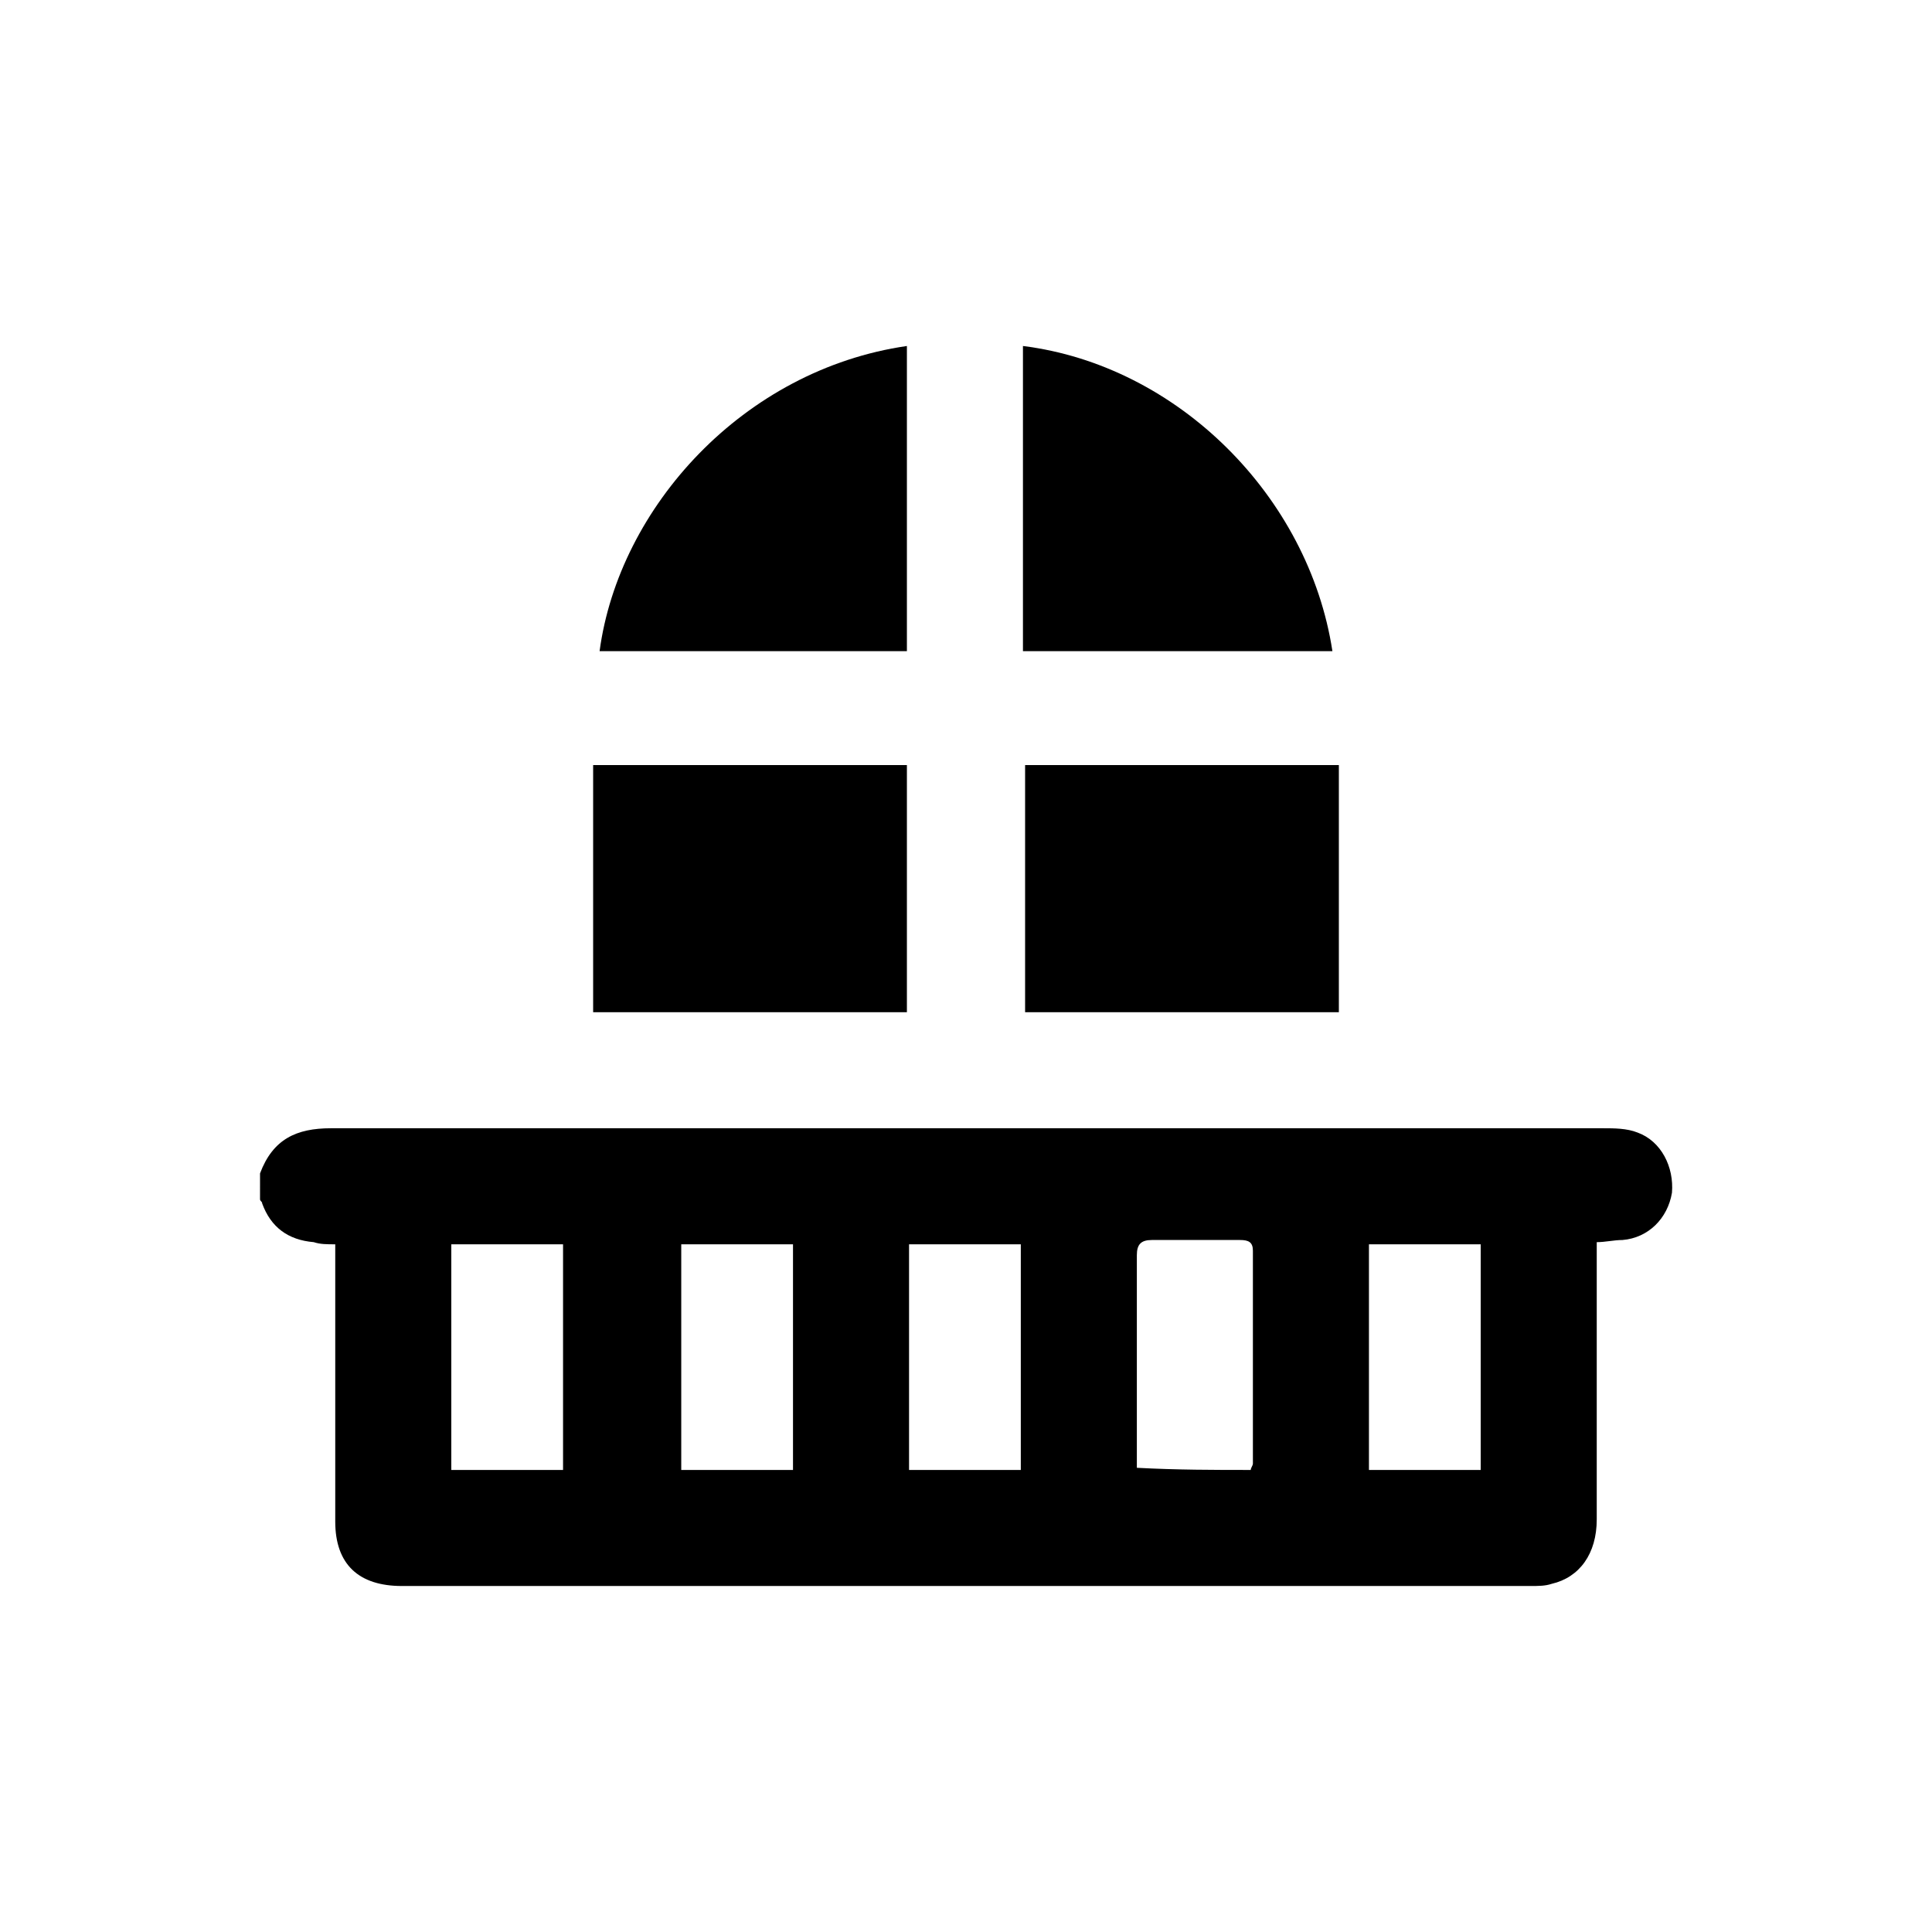 <?xml version="1.0" encoding="utf-8"?>
<!-- Generator: Adobe Illustrator 23.0.1, SVG Export Plug-In . SVG Version: 6.00 Build 0)  -->
<svg version="1.1" id="Layer_1" xmlns="http://www.w3.org/2000/svg" xmlns:xlink="http://www.w3.org/1999/xlink" x="0px" y="0px"
	 viewBox="0 0 89.9 89.9" style="enable-background:new 0 0 89.9 89.9;" xml:space="preserve">
<style type="text/css">
	.st0{display:none;}
	.st1{display:inline;}
</style>
<g id="bed" class="st0">
	<g class="st1">
		<g>
			<path d="M79.3,67.1V54.9c0-6.7-5.4-12.1-12.1-12.1H22.5c-6.7,0-12.1,5.4-12.1,12.1v12.2H79.3z"/>
			<g>
				<rect x="21.3" y="68.1" width="15.7" height="4.2"/>
				<rect x="52.7" y="68.1" width="15.7" height="4.2"/>
			</g>
			<path d="M67.2,22.1H22.5c-6.7,0-12.1,5.4-12.1,12.1v14.1h0c0.4-4.2,4.8-7.6,10.5-8.1V37c0-2,1.6-3.6,3.6-3.6h15.3
				c2,0,3.6,1.6,3.6,3.6v3.1h3V37c0-2,1.6-3.6,3.6-3.6h15.3c2,0,3.6,1.6,3.6,3.6v3.2c5.7,0.5,10.1,3.9,10.5,8.1h0V34.2
				C79.3,27.5,73.9,22.1,67.2,22.1z"/>
		</g>
	</g>
</g>
<g class="st0">
	<path class="st1" d="M73.8,55.2c0-3.9,0-7.8,0-11.6c0-2-0.6-2.7-2.7-2.7c-17.4,0-34.8,0-52.3,0c-2,0-2.7,0.6-2.7,2.6
		c0,3.6,0,7.2,0,10.8c0,0.3,0,0.6,0,1c-1.9-0.1-3.8,0-5.6-0.3C8,54.5,6,52.1,6,49.4c-0.1-7.1-0.1-14.1,0-21.2c0-3.2,2.7-5.8,6-5.9
		c2,0,4,0,5.9,0c19.9,0,39.9,0,59.8,0c3.2,0,5.6,1.9,6.3,4.9c0.1,0.5,0.1,1.1,0.1,1.6c0,6.7,0,13.3,0,20c0,3.3-2.2,6-5.3,6.4
		C77.3,55.3,75.6,55.2,73.8,55.2z"/>
	<path class="st1" d="M20.4,45c16.5,0,32.9,0,49.4,0c0,3.4,0,6.8,0,10.2c-16.5,0-32.9,0-49.4,0C20.4,51.8,20.4,48.4,20.4,45z"/>
	<path class="st1" d="M47.1,68.6c0,2.3,0,4.6,0,6.8c0,1.5-0.9,2.4-2.1,2.4c-1.2,0-2-1-2-2.4c0-4.6,0-9.2,0-13.7
		c0-1.5,0.9-2.4,2.1-2.4c1.2,0,2,1,2,2.4C47.1,64,47.1,66.3,47.1,68.6z"/>
	<path class="st1" d="M26.5,65.6c0,1.3,0,2.5,0,3.8c0,1.4-0.8,2.4-2.1,2.4c-1.2,0-2.1-0.9-2.1-2.3c0-2.6,0-5.1,0-7.7
		c0-1.4,0.9-2.3,2.1-2.3c1.2,0,2.1,0.9,2.1,2.4C26.5,63,26.5,64.3,26.5,65.6z"/>
	<path class="st1" d="M63.5,65.5c0-1.3,0-2.6,0-3.9c0-1.3,0.9-2.2,2.1-2.2c1.2,0,2.1,0.9,2.1,2.2c0,2.7,0,5.3,0,8
		c0,1.3-0.9,2.2-2.1,2.2c-1.2,0-2-0.9-2.1-2.2C63.5,68.2,63.5,66.8,63.5,65.5z"/>
</g>
<g class="st0">
	<path class="st1" d="M73.5,65.4c-0.2,0-0.4,0-0.6,0c-19.1,0-38.3,0-57.4,0c-0.2,0-0.5,0-0.7,0c0-0.3,0-0.5,0-0.7c0-3.7,0-7.3,0-11
		c0-3.5,2.6-6.1,6.1-6.1c15.5,0,31.1,0,46.6,0c3,0,5.3,1.9,6,4.8c0,0.1,0.1,0.1,0.1,0.2C73.5,56.9,73.5,61.1,73.5,65.4z"/>
	<path class="st1" d="M69.9,43.9c-3.5-0.4-7-0.1-10.5-0.2c0-0.3,0-0.6,0-0.8c0-1.6,0.1-3.3-0.4-4.9c-1.1-3.8-4.6-6.7-8.5-6.7
		c-4.3-0.1-8.7-0.1-13,0c-3.7,0.1-7.3,3.2-8.2,7C29,39,29,40,28.9,41c-0.1,0.9,0,1.8,0,2.8c-3.5,0-7,0-10.6,0c0-0.1,0-0.3,0-0.5
		c0-5.9,0-11.7,0-17.6c0-3.5,2.1-6.2,5.3-7c0.6-0.1,1.2-0.2,1.8-0.2c12.5,0,25,0,37.5,0c4,0,7,2.9,7,6.9c0,6,0,12.1,0,18.1
		C69.9,43.6,69.9,43.8,69.9,43.9z"/>
	<path class="st1" d="M55.4,43.6c-7.5,0-15,0-22.5,0c0.1-1.9-0.4-3.9,0.7-5.7c1-1.7,2.5-2.8,4.5-2.8c4.1-0.1,8.1-0.1,12.2,0
		c2.7,0,4.9,2.2,5.1,4.9C55.4,41.2,55.4,42.4,55.4,43.6z"/>
	<path class="st1" d="M18.4,69.4c1.3,0,2.6,0,3.9,0c0,0.6,0,1.1,0,1.7c0,1,0,2.1,0,3.1c0,1-0.8,1.8-1.7,1.9c-1.1,0.1-2-0.5-2.2-1.6
		c-0.1-0.6-0.1-1.1-0.1-1.7c0-1.1,0-2.2,0-3.3C18.3,69.5,18.4,69.5,18.4,69.4z"/>
	<path class="st1" d="M66,69.4c1.3,0,2.6,0,3.9,0c0,0.1,0.1,0.2,0.1,0.3c0,1.5,0,2.9,0,4.4c0,0.9-0.4,1.6-1.2,1.9
		c-0.7,0.3-1.5,0.3-2.1-0.3c-0.3-0.3-0.7-0.8-0.7-1.3C65.9,72.8,66,71.1,66,69.4z"/>
</g>
<g class="st0">
	<path class="st1" d="M42.6,74.8c-7.9,0-15.8,0-23.7,0c0-19.1,0-38.3,0-57.4c7.9,0,15.8,0,23.7,0c0,0.3,0,0.5,0,0.8
		C42.6,37.1,42.6,55.9,42.6,74.8z M35,46.9c0,0.9,0.7,1.7,1.6,1.7c0.9,0,1.7-0.7,1.7-1.6c0-1-0.7-1.7-1.7-1.7
		C35.8,45.3,35,46,35,46.9z"/>
	<path class="st1" d="M45.9,74.8c0-2.7,0-5.3,0-8.1c7.9,0,15.8,0,23.7,0c0,2.7,0,5.4,0,8.1C61.7,74.8,53.8,74.8,45.9,74.8z
		 M59.7,70.9c0-1-0.7-1.8-1.6-1.8c-0.9,0-1.6,0.7-1.7,1.6c0,1,0.7,1.8,1.6,1.8C58.8,72.5,59.6,71.7,59.7,70.9z"/>
	<path class="st1" d="M69.6,51.8c-7.9,0-15.7,0-23.6,0c0-11.5,0-22.9,0-34.4c7.9,0,15.7,0,23.6,0C69.6,28.8,69.6,40.3,69.6,51.8z
		 M62.5,35.1c0,0.9,0.7,1.7,1.6,1.7c0.9,0,1.7-0.7,1.7-1.6c0-1-0.8-1.8-1.7-1.8C63.3,33.4,62.5,34.2,62.5,35.1z"/>
	<path class="st1" d="M69.6,55.2c0,2.7,0,5.4,0,8.1c-7.9,0-15.7,0-23.6,0c0-2.7,0-5.4,0-8.1C53.8,55.2,61.7,55.2,69.6,55.2z
		 M56.3,59.2c0,1,0.7,1.7,1.7,1.7c0.9,0,1.7-0.7,1.7-1.6c0-0.9-0.7-1.7-1.6-1.7C57.2,57.6,56.3,58.3,56.3,59.2z"/>
</g>
<g class="st0">
	<path class="st1" d="M16,53.2c0.8,0,1.4,0,2.1,0c3.5,0,7,0,10.5,0c0.4,0,0.7,0.1,0.8,0.5c0.4,1,1.2,1.7,2.1,2.2
		c0.3,0.1,0.5,0.4,0.7,0.6c0.7,1.2,1.6,2.2,3,2.5c1.8,0.4,3.8-0.6,4.7-2.3c0.2-0.4,0.4-0.6,0.8-0.8c1-0.5,1.6-1.3,2.1-2.3
		c0.1-0.2,0.3-0.4,0.5-0.4c2.1,0,4.3,0,6.4,0c0.1,0,0.2,0,0.3,0.1c0,0.2,0,0.4,0,0.7c0,2.1,0,4.1,0,6.2c0,2.5,1.6,4.1,4.1,4.1
		c3.5,0,7,0,10.5,0c2.5,0,4.1-1.7,4.1-4.1c0-2.1,0-4.1,0-6.2c0-0.2,0-0.4,0-0.7c1.1,0,2.2,0,3.3,0c0,0.2,0,0.4,0,0.6c0,2,0,4,0,6
		c0,5.4-2.7,9.2-7.4,11.6c-1.6,0.8-3.3,1.1-5.1,1.1c-10.2,0-20.4,0-30.7,0c-6.3,0-11.1-4.3-12.4-9.6c-0.2-0.8-0.3-1.7-0.3-2.5
		C15.9,58.1,16,55.7,16,53.2z"/>
	<path class="st1" d="M49.9,44.5c0,2.3,0,4.5,0,6.8c-0.2,0-0.4,0-0.6,0c-1.9,0-3.9,0-5.8,0c-0.4,0-0.6-0.1-0.8-0.5
		c-0.4-1.1-1.2-1.8-2.1-2.4c-0.3-0.2-0.5-0.4-0.7-0.7c-0.8-1.2-1.7-2.2-3.2-2.4c-2-0.3-3.3,0.7-4.3,2.3c-0.3,0.4-0.6,0.7-1,1
		c-1,0.5-1.6,1.3-2,2.3c-0.1,0.3-0.3,0.5-0.6,0.5c-4,0-7.9,0-11.9,0c-1.6,0-3-1.1-3.3-2.7c-0.3-1.5,0.4-3,1.9-3.7
		c0.4-0.2,0.5-0.4,0.5-0.8c0-6.2,0-12.4,0-18.5c0-3.5,2.1-6.1,5.4-6.8c3.7-0.8,7.5,2,7.8,5.8c0.1,0.6-0.1,1.4,0.1,1.9
		c0.3,0.4,1.1,0.5,1.6,0.8c1.9,1.2,2.8,2.9,2.8,5.1c0,1-0.4,1.3-1.4,1.3c-2.7,0-5.4,0-8.1,0c-1,0-1.4-0.4-1.4-1.4c0-2,1-4.8,4.4-5.6
		c0.5-3-1-5.4-3.8-5.9c-2.6-0.5-5.3,1.5-5.4,4.1c-0.1,1.3,0,2.6,0,3.9c0,5,0,9.9,0,14.9c0,0.3,0,0.5,0,0.8
		C28.5,44.5,39.1,44.5,49.9,44.5z"/>
	<path class="st1" d="M51.8,52.3c0-2.6,0-5.1,0-7.7c0-1.7,0.9-2.6,2.6-2.6c3.2,0,6.5,0,9.7,0c1.6,0,2.5,0.9,2.5,2.5
		c0,5.2,0,10.4,0,15.6c0,1.4-0.8,2.2-2.2,2.2c-3.4,0-6.9,0-10.3,0c-1.5,0-2.3-0.8-2.3-2.3C51.8,57.5,51.8,54.9,51.8,52.3z"/>
	<path class="st1" d="M36,57.2c-1,0-1.6-0.5-2-1.3c-0.4-0.9-1-1.4-1.8-1.8c-0.8-0.4-1.3-1.1-1.2-2c0-0.9,0.5-1.5,1.3-1.9
		c0.7-0.3,1.3-0.7,1.6-1.6c0-0.1,0.1-0.2,0.2-0.3c1.1-1.6,2.8-1.6,3.9,0c0.1,0.1,0.1,0.2,0.2,0.3c0.3,0.7,0.7,1.1,1.5,1.4
		c0.9,0.3,1.4,1.1,1.4,2.1c0,1-0.6,1.8-1.5,2.1c-0.6,0.2-1,0.6-1.3,1.2C37.8,56.5,37.1,57.2,36,57.2z"/>
	<path class="st1" d="M66.5,17.5c1.1,0,1.8,0.6,2.1,1.4c0.3,0.8,0.8,1.3,1.6,1.6c0.8,0.4,1.3,1,1.3,2c-0.1,1-0.6,1.7-1.5,2
		c-0.7,0.2-1,0.6-1.3,1.3c-0.3,0.7-0.8,1.3-1.6,1.5c-1.1,0.2-2-0.1-2.5-1.3c-0.4-0.8-0.9-1.3-1.6-1.6c-0.8-0.3-1.3-1-1.3-1.9
		c0-0.9,0.4-1.5,1.2-1.9c0.8-0.4,1.3-0.9,1.7-1.7C65,18.1,65.7,17.5,66.5,17.5z"/>
	<path class="st1" d="M45.3,23.3c2,0,3.7,1.7,3.6,3.6c0,2-1.7,3.6-3.6,3.6c-2,0-3.6-1.6-3.6-3.7C41.7,24.9,43.3,23.3,45.3,23.3z"/>
	<path class="st1" d="M61.1,39.5c-1.9,0-3.4-1.5-3.4-3.4c0-1.9,1.5-3.4,3.4-3.4c1.9,0,3.4,1.5,3.4,3.4C64.5,38,63,39.5,61.1,39.5z"
		/>
	<path class="st1" d="M68.6,51.3c0-2.3,0-4.5,0-6.7c1.1,0,2.2-0.1,3.2,0c1.7,0.3,2.7,1.8,2.6,3.6c-0.1,1.6-1.5,2.9-3.1,3
		C70.4,51.3,69.5,51.3,68.6,51.3z"/>
	<path class="st1" d="M26.7,74.5c2.7,0,5.5,0,8.2,0c0,1.1-0.8,2.1-2,2.1c-1.4,0.1-2.8,0.1-4.2,0C27.6,76.6,26.8,75.7,26.7,74.5z"/>
	<path class="st1" d="M52.9,74.5c2.7,0,5.5,0,8.2,0c0,1.2-0.9,2.1-2.1,2.1c-1.3,0-2.7,0-4,0C53.8,76.6,52.9,75.7,52.9,74.5z"/>
	<path class="st1" d="M29.1,37.6c0,0.4,0,0.8,0,1.2c-0.1,0.6-0.5,1-1,1c-0.5,0-1-0.4-1-1c0-0.8,0-1.6,0-2.5c0-0.6,0.5-1,1-1
		c0.5,0,1,0.4,1,1C29.1,36.8,29.1,37.2,29.1,37.6C29.1,37.6,29.1,37.6,29.1,37.6z"/>
	<path class="st1" d="M32.8,39.3c-0.2-0.1-0.5-0.2-0.7-0.5c-0.4-0.6-0.8-1.2-1.1-1.9c-0.3-0.5-0.1-1.1,0.3-1.4
		c0.5-0.3,1-0.1,1.3,0.3c0.4,0.6,0.8,1.3,1.1,2C34.2,38.5,33.7,39.3,32.8,39.3z"/>
	<path class="st1" d="M25.4,36.2c-0.1,0.3-0.1,0.5-0.2,0.6c-0.4,0.6-0.7,1.3-1.1,1.9c-0.3,0.5-0.9,0.6-1.4,0.3
		c-0.4-0.3-0.6-0.8-0.3-1.4c0.4-0.6,0.7-1.3,1.1-1.9c0.3-0.4,0.7-0.6,1.2-0.4C25,35.6,25.2,36,25.4,36.2z"/>
</g>
<g class="st0">
	<path class="st1" d="M78.8,56.8c-0.4,0.9-0.8,1.8-1.8,2.2c-0.7,0.3-1.5,0.3-2.3,0.4c-0.3,0-0.5,0-0.9,0c0,1.7,0,3.3,0,5
		c-1.7,0-3.4,0-5.1,0c0-1.7,0-3.3,0-5c-16.4,0-32.7,0-49.1,0c0,1.6,0,3.3,0,5c-1.7,0-3.4,0-5.1,0c0-1.6,0-3.3,0-5
		c-0.8,0-1.4-0.1-2.1-0.1c-1.6-0.2-2.9-1.6-2.9-3.2c0-4.6,0-9.2,0-13.8c0-1.8,1.5-3.2,3.3-3.2c1.8,0,3.4,1.4,3.4,3.3
		c0,2.6,0,5.2,0,7.8c0,0.2,0,0.5,0,0.8c18.6,0,37.2,0,55.9,0c0-0.8,0-1.6,0-2.4c0-1.9,0-3.8,0-5.8c0-1.9,1.1-3.3,2.7-3.6
		c1.8-0.3,3.2,0.6,3.9,2.4c0,0.1,0.1,0.1,0.1,0.1C78.8,46.8,78.8,51.8,78.8,56.8z"/>
	<path class="st1" d="M68.6,47.6c-16.4,0-32.7,0-49,0c0-0.1-0.1-0.3-0.1-0.4c0-4.1,0-8.1,0-12.2c0-0.9,0.3-1.8,0.7-2.6
		c0.7-1.3,2-1.5,3.4-1.7c0.4,0,0.9,0,1.3,0c12.8,0,25.5,0,38.3,0c0.9,0,1.9,0.1,2.8,0.3c1.8,0.5,2.5,1.9,2.5,3.6
		C68.7,38.9,68.6,43.2,68.6,47.6z"/>
</g>
<g class="st0">
	<path class="st1" d="M10.8,47.1c0.4,0,0.7,0,1,0c4.4,0,8.9,0,13.3,0c2.1,0,3.8,1.7,3.8,3.7c0,2.1-1.6,3.8-3.8,3.8
		c-5.7,0-11.4,0-17,0c-2.7,0-4.9-2.2-4.9-4.9c0-8,0-16,0-23.9c0-1.3,0.8-2.1,2.2-2.1c2.9,0,5.4,2.5,5.4,5.4c0,5.6,0,11.2,0,16.9
		C10.8,46.3,10.8,46.7,10.8,47.1z"/>
	<path class="st1" d="M79.3,47.1c0-0.4,0-0.8,0-1.1c0-5.6,0-11.2,0-16.9c0-3,2.6-5.5,5.6-5.4c1.1,0,2,0.8,2,2c0,8.1,0,16.2,0,24.4
		c0,2.4-2.2,4.6-4.6,4.6c-5.8,0-11.6,0-17.4,0c-2,0-3.6-1.8-3.6-3.8c0-2,1.6-3.7,3.6-3.7c4.5,0,9,0,13.5,0
		C78.6,47.1,78.9,47.1,79.3,47.1z"/>
	<path class="st1" d="M45.1,34.9c6.9,0,13.7,0,20.6,0c1.3,0,1.5,0.2,1.5,1.5c0,0.6,0,1.2,0,1.8c0,0.6-0.4,0.9-1,1
		c-0.2,0-0.4,0-0.6,0c-13.7,0-27.3,0-41,0c-1.4,0-1.6-0.2-1.6-1.6c0-0.5,0-1.1,0-1.6c0-0.7,0.4-1.1,1.1-1.1c1.1,0,2.2,0,3.4,0
		C33.3,34.9,39.2,34.9,45.1,34.9z"/>
	<path class="st1" d="M45,70.5c-3,0-6.1,0-9.1,0c-1.1,0-1.4-0.4-1.3-1.5c0.2-2,2-3.8,3.9-3.8c4.4,0,8.8,0,13.2,0c2.1,0,3.9,1.9,4,4
		c0,0.9-0.3,1.2-1.2,1.2C51.3,70.5,48.1,70.5,45,70.5z"/>
	<path class="st1" d="M31.3,23.7c1.6,0,3.1,0,4.7,0c0.9,0,1.2,0.3,1.2,1.2c0,1.8,0,3.6,0,5.4c0,1.5-1.1,2.6-2.6,2.6
		c-1.2,0-2.4,0-3.6,0c-1.1,0-1.8-0.5-2.4-1.5c-0.1-0.2-0.5-0.5-0.8-0.5c-2-0.2-3.4-1.7-3.5-3.6c-0.2-2.8,0.7-3.8,3.6-3.7
		C29,23.8,30.2,23.7,31.3,23.7z M28.3,25.7c-0.5,0-0.9,0-1.4,0c-0.2,0-0.4,0.1-0.5,0.3c-0.6,1.4,0.4,3,1.9,3
		C28.3,27.9,28.3,26.8,28.3,25.7z"/>
	<path class="st1" d="M58.8,23.7c1.5,0,3.1,0,4.6,0c1.4,0,2.4,0.9,2.4,2.4c0,0.8,0,1.6-0.2,2.4c-0.4,1.5-1.7,2.4-3.2,2.5
		c-0.4,0-0.7,0.1-0.9,0.5c-0.5,1-1.3,1.4-2.4,1.4c-1.2,0-2.4,0-3.5,0c-1.5,0-2.6-1.1-2.7-2.6c0-1.8,0-3.6,0-5.3
		c0-0.9,0.3-1.2,1.2-1.2C55.8,23.7,57.3,23.7,58.8,23.7z M61.9,28.9c1.3,0.1,1.9-0.6,1.9-2c0-1.3,0-1.3-1.6-1.2c-0.1,0-0.2,0-0.3,0
		C61.9,26.8,61.9,27.9,61.9,28.9z"/>
	<path class="st1" d="M36.2,41.2c5.9,0,11.8,0,17.6,0c0.4,2-1.3,4.2-3.5,4.2c-3.5,0.1-7.1,0.1-10.6,0C37.7,45.4,36.1,43.5,36.2,41.2
		z"/>
	<path class="st1" d="M43.2,47.5c1.3,0,2.6,0,3.8,0c0,5.2,0,10.4,0,15.7c-1.3,0-2.5,0-3.8,0C43.2,58,43.2,52.7,43.2,47.5z"/>
	<path class="st1" d="M7.5,56.7c1.3,0,2.6,0,4,0c-0.3,1.3-0.6,2.5-0.9,3.7c-0.7,3-1.5,5.9-2.2,8.9c-0.3,1.1-0.4,1.2-1.6,1.2
		c-0.4,0-0.8,0-1.2,0c-1.1,0-1.4-0.5-1.2-1.5c0.9-3.7,1.9-7.4,2.8-11.1C7.2,57.5,7.3,57.1,7.5,56.7z"/>
	<path class="st1" d="M20.9,56.7c1.3,0,2.6,0,3.9,0c0.9,3.6,1.8,7.2,2.7,10.7c0.1,0.6,0.3,1.1,0.4,1.7c0.2,0.8-0.2,1.4-1,1.4
		c-2.8,0-2.5,0.4-3.2-2.4c-0.9-3.6-1.8-7.2-2.7-10.7C20.9,57.1,20.9,56.9,20.9,56.7z"/>
	<path class="st1" d="M65.4,56.7c1.3,0,2.6,0,4,0c-0.4,1.7-0.8,3.3-1.2,5c-0.7,2.6-1.3,5.2-1.9,7.8c-0.2,0.7-0.5,1.1-1.3,1
		c-0.5,0-1.1,0-1.6,0c-0.7,0-1.1-0.5-1-1.2C63.3,65.1,64.4,60.9,65.4,56.7z"/>
	<path class="st1" d="M78.8,56.7c1.4,0,2.6,0,3.9,0c0.7,2.7,1.4,5.4,2,8.1c0.4,1.4,0.7,2.8,1,4.2c0.2,1-0.1,1.5-1.1,1.5
		c-2.6,0-2.4,0.4-3.1-2.3c-0.9-3.6-1.8-7.2-2.7-10.7C78.9,57.2,78.8,57,78.8,56.7z"/>
</g>
<g class="st0">
	<path class="st1" d="M7.9,38.6c0.3-0.5,0.5-1.1,0.8-1.6c0.8-1.1,1.9-1.8,3.2-1.8c7.1,0,14.2,0,21.3,0c0.1,0,0.2,0,0.3,0
		c0,2.8,0,5.6,0,8.5c-1.4,0-2.8,0-4.5,0c0.3,0.3,0.4,0.4,0.6,0.6c1.2,1,2.4,1.9,3.5,2.9c0.2,0.1,0.3,0.4,0.3,0.6c0,1.7,0,3.3,0,5.1
		c-0.3-0.2-0.5-0.4-0.7-0.6c-3.4-2.7-6.8-5.5-10.2-8.2c-0.3-0.2-0.8-0.4-1.1-0.4c-3,0-6.1,0-9.1,0c-2.3,0-3.7-1-4.4-3.2
		c0-0.1-0.1-0.1-0.1-0.2C7.9,39.7,7.9,39.1,7.9,38.6z"/>
	<path class="st1" d="M38,35.2c10,0,19.9,0,29.9,0c0,0.2,0,0.5,0,0.7c0,8.9,0,17.8,0,26.7c0,1.6-0.8,2.4-2.4,2.4
		c-8.4,0-16.7,0-25.1,0c-1.5,0-2.4-0.8-2.4-2.4c0-8.9,0-17.8,0-26.8C38,35.7,38,35.4,38,35.2z"/>
	<path class="st1" d="M20.9,22.3c0.7,0,1.4,0,2.1,0c2.9,0,5.9,0,8.8,0c4.7,0,8.9,3.3,10.1,7.9c0,0.2,0.1,0.4,0.1,0.6
		c-8.4,0-16.9,0-25.4,0c0-0.2,0-0.4,0-0.7c0-3.3,0-6.6,0-9.9c0-3.7,2.8-6.5,6.5-6.5c2.8,0,5.5,0,8.3,0c1.4,0,2.3,0.9,2.3,2.1
		c0,1.3-0.9,2.1-2.4,2.2c-2.7,0-5.3,0-8,0c-1.6,0-2.5,0.9-2.5,2.5C20.9,21.1,20.9,21.6,20.9,22.3z"/>
	<path class="st1" d="M33.7,64.5c0.8,1.2,1.5,2.4,2.3,3.6c-0.4,0.3-0.9,0.8-1.5,1.2c-3.3,2.6-6.6,5.3-9.9,7.9
		c-0.6,0.5-1.2,0.7-2,0.7c-1.3,0-2.6,0-3.8,0c-1.3,0-2.2-0.9-2.2-2.2c0-1.2,0.9-2.1,2.2-2.1c0,0,0,0,0.1,0c1.1,0,2.4,0.2,3.4-0.1
		c1-0.4,1.8-1.3,2.7-2c2.7-2.2,5.5-4.4,8.2-6.6C33.4,64.7,33.6,64.5,33.7,64.5z"/>
	<path class="st1" d="M54.4,69.3c2.2,0,4.3,0,6.4,0c0.2,0,0.5,0.1,0.7,0.3c1.5,1.2,3,2.4,4.5,3.6c0.3,0.2,0.7,0.4,1.1,0.4
		c0.9,0.1,1.9,0,2.8,0c1.3,0,2.2,0.9,2.2,2.1c0,1.2-0.9,2.1-2.2,2.1c-1.4,0-2.8,0-4.2,0c-0.5,0-1-0.2-1.4-0.5
		c-3.3-2.6-6.6-5.2-9.8-7.8C54.5,69.5,54.5,69.4,54.4,69.3z"/>
	<path class="st1" d="M72.1,43.7c0-2.9,0-5.7,0-8.4c1.8,0,3.7-0.2,5.4,0.1c2.2,0.3,3.5,2.5,3.2,4.7c-0.3,2.1-2.1,3.7-4.2,3.7
		C75.1,43.7,73.7,43.7,72.1,43.7z"/>
</g>
<g class="st0">
	<path class="st1" d="M45,48c-7.4,0-14.8,0-22.2,0c-1.5,0-1.9-0.4-1.9-1.9c0-1.7,0-3.4,0-5c0-3,2.4-5.4,5.4-5.4
		c12.5,0,24.9,0,37.4,0c2.9,0,5.4,2.5,5.4,5.4c0,1.8,0,3.6,0,5.4c0,1.1-0.5,1.6-1.6,1.6C60,48,52.5,48,45,48z"/>
	<path class="st1" d="M18.1,50.8c0.3,0,0.6,0,0.8,0c3.8,0,7.7,0,11.5,0c2.4,0,4.2,1.8,4.2,4.2c0,0.9,0,1.7,0,2.6
		c0,0.9-0.6,1.4-1.4,1.4c-7.3,0-14.6,0-21.9,0c-0.9,0-1.5-0.5-1.5-1.5c0-11,0-22,0-32.9c0-0.9,0.5-1.4,1.5-1.4c0.9,0,1.8,0,2.7,0
		c2.3,0,4.1,1.8,4.1,4.1c0,7.5,0,15,0,22.5C18.1,50.1,18.1,50.4,18.1,50.8z"/>
	<path class="st1" d="M71.9,50.8c0-0.4,0-0.6,0-0.9c0-7.4,0-14.8,0-22.3c0-2.7,1.7-4.4,4.4-4.4c0.7,0,1.3,0,2,0
		c1.5,0,1.9,0.4,1.9,1.9c0,9,0,18.1,0,27.1c0,1.8,0,3.5,0,5.3c0,1.1-0.5,1.6-1.6,1.6c-7.2,0-14.4,0-21.6,0c-1.1,0-1.6-0.5-1.6-1.6
		c0-0.8,0-1.7,0-2.5c0-2.4,1.8-4.1,4.1-4.2c3.9,0,7.7,0,11.6,0C71.3,50.8,71.5,50.8,71.9,50.8z"/>
	<path class="st1" d="M42.2,50.8c1.9,0,3.6,0,5.5,0c0,0.2,0,0.5,0,0.7c0,7.9,0,15.8,0,23.7c0,1.3-0.4,1.8-1.8,1.8
		c-0.7,0-1.4,0-2.1,0c-1.1,0-1.6-0.5-1.6-1.6c0-6.7,0-13.5,0-20.2C42.2,53.7,42.2,52.3,42.2,50.8z"/>
	<path class="st1" d="M36.8,32.8c-0.5-4.9,2.5-8.6,6.8-9.5c0-0.5,0-1,0-1.5c0-0.8,0.6-1.3,1.4-1.3c0.8,0,1.3,0.5,1.4,1.3
		c0,0.5,0,1,0,1.5c2.4,0.5,4.4,1.7,5.7,3.9c1,1.6,1.4,3.3,1.2,5.7C47.8,32.8,42.3,32.8,36.8,32.8z"/>
	<path class="st1" d="M30.5,32.8c-0.9,0-1.8,0-2.8,0c0-0.8,0-1.6,0-2.4c0-0.4-0.1-0.6-0.4-0.7c-1.5-0.8-2.3-2.1-2.3-3.8
		c0-1.7,0-3.5,0-5.2c0-1,0.5-1.5,1.5-1.5c1.7,0,3.5,0,5.2,0c1,0,1.5,0.5,1.5,1.5c0,1.8,0,3.6,0,5.4c0,1.6-0.8,2.9-2.2,3.6
		c-0.4,0.2-0.6,0.5-0.5,0.9C30.6,31.3,30.5,32,30.5,32.8z"/>
	<path class="st1" d="M62.2,32.8c-1,0-1.8,0-2.8,0c0-0.8,0-1.7,0-2.5c0-0.2-0.2-0.5-0.4-0.6c-1.6-0.9-2.4-2.1-2.4-4
		c0-1.7,0-3.4,0-5.2c0-1,0.5-1.5,1.5-1.5c1.7,0,3.5,0,5.2,0c1,0,1.5,0.5,1.5,1.5c0,1.8,0,3.6,0,5.4c0,1.7-0.8,2.9-2.3,3.7
		c-0.4,0.2-0.5,0.4-0.5,0.8C62.3,31.2,62.2,32,62.2,32.8z"/>
	<path class="st1" d="M9.9,61.9c1.8,0,3.6,0,5.4,0c0,0.2,0,0.4,0,0.7c0,4.3,0,8.5,0,12.8c0,1.2-0.5,1.7-1.7,1.7c-0.8,0-1.7,0-2.5,0
		c-0.8,0-1.4-0.6-1.4-1.3c0-4.5,0-9,0-13.6C9.9,62,9.9,61.9,9.9,61.9z"/>
	<path class="st1" d="M29.2,61.9c1.8,0,3.6,0,5.5,0c0,0.2,0,0.4,0,0.7c0,4.3,0,8.5,0,12.8c0,1.2-0.5,1.7-1.7,1.7c-0.8,0-1.7,0-2.5,0
		c-0.8,0-1.4-0.6-1.4-1.3C29.1,71.1,29.2,66.5,29.2,61.9z"/>
	<path class="st1" d="M55.4,61.9c1.8,0,3.6,0,5.4,0c0,0.2,0,0.4,0,0.6c0,4.3,0,8.5,0,12.8c0,1.2-0.5,1.7-1.7,1.7c-0.8,0-1.7,0-2.5,0
		c-0.8,0-1.3-0.6-1.3-1.3c0-4.6,0-9.1,0-13.7C55.4,61.9,55.4,61.9,55.4,61.9z"/>
	<path class="st1" d="M74.6,61.8c1.9,0,3.6,0,5.5,0c0,0.2,0,0.5,0,0.7c0,4.2,0,8.5,0,12.7c0,1.2-0.5,1.7-1.7,1.7c-0.8,0-1.7,0-2.5,0
		c-0.8,0-1.3-0.6-1.3-1.3C74.6,71.1,74.6,66.5,74.6,61.8z"/>
</g>
<g class="st0">
	<path class="st1" d="M28.3,43.5c-0.1-1.5-0.3-3.1-0.4-4.6c-0.3-3.5-0.6-7.1-0.9-10.6c-0.2-2.9-0.5-5.8-0.7-8.8
		c0-0.6-0.1-1.2-0.1-1.8c0-2.4,1.7-4.2,4.1-4.3c0.6,0,1.1,0,1.7,0c9.2,0,18.3,0,27.5,0c2.3,0,4.2,1.5,4.3,3.5
		c0.1,1.2-0.1,2.3-0.2,3.5c-0.2,3-0.5,5.9-0.7,8.9c-0.3,3.5-0.6,7-0.9,10.5c-0.1,1.2-0.2,2.4-0.3,3.7C50.5,43.5,39.4,43.5,28.3,43.5
		z"/>
	<path class="st1" d="M33.7,54.6c-0.3,2.7-0.6,5.3-0.9,8c8.1,0,16.1,0,24.3,0c-0.3-2.7-0.6-5.3-0.9-8c2.2,0,4.3,0,6.5,0
		c0,7.3,0,14.5,0,21.8c-1.3,0-2.7,0-4.1,0c-0.4-3.6-0.8-7.3-1.2-11c-8.3,0-16.5,0-24.9,0c-0.1,1-0.2,2.1-0.4,3.2
		c-0.3,2.5-0.5,5-0.8,7.5c0,0.2-0.2,0.4-0.4,0.4c-1.2,0-2.5,0-3.7,0c0-7.3,0-14.6,0-21.9C29.3,54.6,31.4,54.6,33.7,54.6z"/>
	<path class="st1" d="M45,46.2c6.2,0,12.5,0,18.7,0c1.6,0,2.6,0.7,3.1,2c0.5,1.5-0.5,3.2-2.1,3.4c-0.3,0-0.6,0.1-0.9,0.1
		c-12.5,0-25.1,0-37.6,0c-1.9,0-3.2-1.2-3.1-2.9c0.1-1.3,1.1-2.4,2.4-2.5c0.4,0,0.7-0.1,1.1-0.1C32.6,46.2,38.8,46.2,45,46.2z"/>
</g>
<g class="st0">
	<path class="st1" d="M79.3,39.8c-0.3,1.2-0.7,2.3-1.6,3.2c-2.6,2.9-6.7,3.1-9.4,0.4c-4-3.9-8.7-6.9-14.1-8.4
		c-12.2-3.3-23-0.7-32.4,7.9c-1.5,1.3-3,2.3-5,2.4c-2.6,0-5-1.5-6-4c-1.1-2.5-0.6-4.9,1.2-6.9c3.4-3.6,7.3-6.4,11.7-8.6
		c5-2.6,10.2-4.2,15.7-4.8c13-1.4,24.6,2,34.7,10.3c0.5,0.4,1.1,0.9,1.6,1.4c1.6,1.4,3.1,2.9,3.5,5.2C79.3,38.6,79.3,39.2,79.3,39.8
		z"/>
	<path class="st1" d="M43.8,40.6c8.1,0.2,14.3,2.6,19.4,7.6c1.9,1.8,2.5,4.1,1.7,6.6c-0.8,2.5-2.6,4.1-5.2,4.5
		c-2.1,0.3-3.9-0.4-5.5-1.9c-1.7-1.7-3.7-2.9-6.1-3.5c-4.8-1.1-9-0.1-12.6,3.3c-1.4,1.3-2.9,2.1-4.8,2.1c-2.8-0.1-4.8-1.4-5.9-3.9
		c-1.1-2.5-0.7-4.9,1.2-6.9c3.4-3.6,7.6-6,12.4-7.1C40.5,41,42.7,40.8,43.8,40.6z"/>
	<path class="st1" d="M44.7,73.4c-3.6,0-6.4-3-6.4-6.5c0-3.5,3-6.4,6.5-6.4c3.6,0,6.5,3,6.4,6.5C51.2,70.5,48.3,73.4,44.7,73.4z"/>
</g>
<g class="st0">
	<path class="st1" d="M19.2,60.1c0-9,0-18,0-27.1c5.5,0,10.9,0,16.4,0c0,0.2,0,0.4,0,0.6c0,1.5,0,2.9,0,4.4c0,1.9,1.4,3.3,3.3,3.3
		c4.1,0,8.1,0,12.2,0c1.9,0,3.3-1.4,3.3-3.3c0-1.7,0-3.3,0-5c5.5,0,10.9,0,16.4,0c0,9,0,18,0,27.1C53.7,60.1,36.5,60.1,19.2,60.1z"
		/>
	<path class="st1" d="M19.2,30.8c0.1-2.4-0.3-4.9,0.5-7.2c1.4-4,4.4-6.5,8.3-7.7c1.3-0.4,2.8-0.7,4.2-0.7c8.8-0.1,17.6-0.2,26.4,0.1
		c5.2,0.2,9.4,2.6,11.6,7.6c0.6,1.2,0.8,2.5,0.8,3.8c0,1.4,0,2.7,0,4.2C53.7,30.8,36.5,30.8,19.2,30.8z M63.8,25.5
		c0-1-0.3-1.8-0.9-2.6c-1.3-1.7-3-2.5-5.1-2.5c-8.5,0-17.1-0.1-25.6,0c-2.1,0-3.8,0.9-5.1,2.6c-0.5,0.7-0.9,1.5-0.8,2.5
		C38.9,25.5,51.3,25.5,63.8,25.5z"/>
	<path class="st1" d="M70.9,62.3c-0.2,1.9-1,3.6-2.2,5c-1.5,1.7-3.3,2.8-5.6,3.2c-0.2,0-0.5,0.3-0.7,0.5c-0.3,0.6-0.5,1.3-0.8,1.9
		c-0.5,1.2-1.5,1.9-2.8,1.9c-0.8,0-1.6,0-2.4,0c-1.3,0-2.2-0.7-2.8-1.9c-0.3-0.6-0.5-1.3-0.8-1.9c-0.1-0.2-0.4-0.4-0.6-0.4
		c-4.8,0-9.6,0-14.4,0c-0.2,0-0.5,0.2-0.6,0.4c-0.3,0.6-0.5,1.2-0.7,1.8c-0.6,1.2-1.5,1.9-2.8,1.9c-0.8,0-1.6,0-2.4,0
		c-1.3,0-2.2-0.7-2.7-1.8c-0.3-0.6-0.5-1.2-0.7-1.9c-0.1-0.4-0.3-0.6-0.8-0.6c-3.8-0.6-7-3.8-7.7-7.6c0-0.2,0-0.4,0-0.6
		C36.5,62.3,53.6,62.3,70.9,62.3z"/>
	<path class="st1" d="M52.4,33c0,1.7,0,3.4,0,5.1c0,0.6-0.4,1-1,1.1c-0.2,0-0.3,0-0.5,0c-3.9,0-7.7,0-11.6,0c-1.2,0-1.5-0.3-1.5-1.5
		c0-1.6,0-3.1,0-4.7C42.7,33,47.5,33,52.4,33z M45.1,37.2c0.5,0,1-0.5,1-1c0-0.6-0.5-1.1-1.1-1.1c-0.5,0-1,0.5-1,1
		C44,36.6,44.5,37.2,45.1,37.2z M40.9,35c-0.5,0-1,0.5-1,1.1c0,0.6,0.5,1.1,1.1,1.1c0.5,0,1-0.5,1-1C42,35.5,41.4,35,40.9,35z
		 M49.2,37.2c0.6,0,1.1-0.5,1.1-1.1c0-0.6-0.5-1-1-1.1c-0.6,0-1.1,0.5-1.1,1.1C48.2,36.7,48.7,37.1,49.2,37.2z"/>
	<path class="st1" d="M17,31.1c0,4.8,0,9.5,0,14.3c-1.2-0.2-2.2-1.4-2.2-2.7c0-3,0-5.9,0-8.9C14.8,32.4,15.8,31.3,17,31.1z"/>
	<path class="st1" d="M73.2,31.1c1.2,0.6,1.9,1.5,1.9,2.7c0,2.9,0,5.8,0,8.8c0,1.2-0.8,2.2-2,2.7C73.2,40.6,73.2,35.9,73.2,31.1z"/>
</g>
<g class="st0">
	<path class="st1" d="M18.5,61c0.1-1.8,0.2-3.6,0.3-5.4c0.3-3.4,0.6-6.9,1-10.3c0.8-6.8,1.8-13.6,4.1-20.1c0.6-1.8,1.4-3.5,2.6-5
		c0.3-0.3,0.6-0.5,1-0.5c8.5,0,17,0,25.5,0c0.5,0,0.8,0.2,1.1,0.6c1.5,1.9,2.4,4.2,3.1,6.5c1.5,4.7,2.4,9.5,3,14.3
		c0.5,4.2,1,8.4,1.4,12.6c0.2,2.3,0.3,4.7,0.5,7c0,0.1,0,0.2,0,0.3C47.6,61,33.1,61,18.5,61z"/>
	<path class="st1" d="M16.3,77.1c0.4-2.3,1.4-4,3.2-5.3c1.3-1,2.9-1.5,4.5-1.5c10.8,0,21.7,0,32.5,0c3.6,0,6.9,2.7,7.7,6.3
		c0,0.2,0,0.4,0.1,0.6C48.3,77.1,32.3,77.1,16.3,77.1z M40.2,74.8c1.1,0,2.2,0,3.3,0c0.8,0,1.4-0.5,1.4-1.1c0-0.7-0.5-1.1-1.4-1.1
		c-2.1,0-4.3,0-6.4,0c-0.8,0-1.4,0.5-1.4,1.1c0,0.7,0.5,1.1,1.4,1.1C38.1,74.8,39.2,74.8,40.2,74.8z"/>
	<path class="st1" d="M18.7,63.4c14.5,0,28.9,0,43.3,0c-0.3,2.4-2.7,4.5-5.3,4.5c-2.4,0-4.9,0-7.3,0c-8.4,0-16.8,0-25.2,0
		c-2.6,0-4.8-1.8-5.5-4.2C18.7,63.6,18.7,63.5,18.7,63.4z"/>
	<path class="st1" d="M58.3,22.7c-1.1-1.7-2.1-3.4-3.3-5.2c0.4,0,0.6,0,0.8,0c3.2,0,6.5,0,9.7,0c4.6,0,8.1,3.5,8.1,8.1
		c0,7.6,0,15.2,0,22.7c0,4.6-3.5,8.1-8.1,8.1c-0.4,0-0.9,0-1.3,0c0-0.4-0.1-0.8-0.1-1.2c0-0.4,0-0.7,0-1.2c0.7,0,1.4,0.1,2.1,0
		c3.1-0.4,5.2-2.7,5.2-5.9c0-4.6,0-9.2,0-13.8c0-2.8,0-5.6,0-8.5c0-3.8-2.4-6.2-6.2-6.2c-0.8,0-1.6,0-2.4,0.1
		C60.7,20,59.2,21.1,58.3,22.7z"/>
	<path class="st1" d="M28,17.4c0.6-1,1.4-1.7,2.3-2.2c2-1.2,4.3-1.8,6.6-2.1c3.7-0.5,7.3-0.3,10.8,1c1.3,0.5,2.6,1.3,3.8,2.1
		c0.4,0.3,0.7,0.8,1.2,1.3C44.4,17.4,36.3,17.4,28,17.4z"/>
	<path class="st1" d="M16.8,25.5c1.6,0,3.1,0,4.6,0c-0.6,2.3-1.2,4.5-1.9,6.9C18.6,30.1,17.7,27.8,16.8,25.5z"/>
</g>
<g class="st0">
	<path class="st1" d="M231.9-16c-1-0.4-2.1-0.8-3.1-1.3c-0.5-0.2-0.9-0.7-1.5-1.1c11.8,0,23.5,0,35.2,0c-1.1,1.2-2.5,1.9-4,2.3
		c-0.1,0-0.3,0.1-0.4,0.2C249.4-16,240.6-16,231.9-16z"/>
	<path class="st1" d="M226.4-21.1c0.1-1.3,0.3-2.6,0.4-4c0.4-3.8,0.8-7.6,1.3-11.4c0.2-1.4,0.3-2.8,0.5-4.1c0-0.2,0.3-0.4,0.5-0.5
		c0.1-0.1,0.2,0,0.4,0c10.4,0,20.8,0,31.2,0c0.7,0,0.8,0.2,0.9,0.8c0.4,4.2,0.9,8.4,1.4,12.5c0.2,2.2,0.5,4.4,0.7,6.7
		C251.2-21.1,238.9-21.1,226.4-21.1z M257-36c0.1,0.9,0.2,1.6,0.3,2.5c0.9-0.1,1.6-0.2,2.4-0.3c-0.1-0.9-0.2-1.6-0.3-2.4
		C258.6-36.2,257.8-36.1,257-36z M260.3-28.8c-0.1-0.9-0.2-1.6-0.3-2.4c-0.9,0.1-1.6,0.2-2.5,0.3c0.1,0.8,0.2,1.6,0.3,2.4
		C258.7-28.6,259.4-28.7,260.3-28.8z M260.8-23.8c-0.1-0.9-0.2-1.7-0.3-2.5c-0.9,0.1-1.6,0.2-2.4,0.3c0.1,0.9,0.2,1.6,0.3,2.4
		C259.2-23.7,260-23.7,260.8-23.8z"/>
	<path class="st1" d="M247.6-43.6c-1.7,0-3.3,0-5,0c0-4.1,0-8.3,0-12.4c-0.8-0.1-1.6,0-2.4-0.2c-3.1-0.6-5.1-3.1-5.2-6.2
		c0-4.2,0-8.4,0-12.5c0-6.9,5.2-12.7,12-13.6c0.6-0.1,1.1-0.1,1.7-0.1c0.8,0,1.3,0.5,1.4,1.3c0,0.2,0,0.4,0,0.7c0,9,0,18.1,0,27.1
		c0,1.7-0.6,3-2.1,3.8c-0.2,0.1-0.4,0.5-0.4,0.8c0,3.5,0,7,0,10.5C247.6-44.2,247.6-44,247.6-43.6z M237.6-70.9c0,3-0.1,6,0,8.9
		c0.1,2.4,2.6,4,5,3.3c0-0.4,0-0.8,0-1.2c0-0.4,0-0.8,0-1.2c-0.3,0-0.5,0-0.7,0c-1.5,0-1.9-0.4-1.9-1.9c0-2.4,0-4.8,0-7.2
		c0-0.3,0-0.5,0-0.8C239.1-70.9,238.4-70.9,237.6-70.9z"/>
	<path class="st1" d="M231.2-55.6c0.6-0.2,1.1-0.3,1.5-0.5c0.2-0.1,0.4-0.3,0.4-0.5c0.1-0.6,0.2-1.2,0.2-1.8
		c0.8,0.9,1.5,1.7,2.2,2.6c0.3,0.5-0.2,1.5-0.9,1.7c-0.8,0.3-1.6,0.5-2.4,0.8c0.4,0.9,0.9,1.8,1.3,2.7c-0.7,0.4-1.4,0.7-2.2,1.1
		c-0.5-1-1-2-1.5-3c-1.1,0.4-2.3,0.7-3.4,1.1c-0.8,0.3-1.5,0.2-2.1-0.5c-4.4-4.8-8.8-9.5-13.1-14.4c-3.8-4.3-4.8-9.4-2.9-14.9
		c1.8-5.4,5.7-8.7,11.3-9.9c5.9-1.2,12,1.4,15.3,6.4c0.3,0.4,0.3,0.7,0,1.1c-0.4,0.6-0.7,1.3-1.1,2c-1.3-2.6-3.1-4.5-5.6-5.9
		c-1.3-0.7-2.7-1.1-4.4-1.3c0.2,0.3,0.3,0.6,0.4,0.8c3.1,6,5.2,12.2,5.9,19c0.4,4.2,0.7,8.5,1,12.7C231.1-56,231.1-55.8,231.2-55.6z
		 M228.3-58.2c0.1,0,0.1-0.1,0.2-0.1c0-0.5-0.1-1-0.1-1.4c-0.2-4.5-0.6-9-1.5-13.4c-1.1-5.3-3-10.3-5.7-15c-0.2-0.3-0.4-0.5-0.8-0.4
		c-1.4,0.5-2.9,1-4.3,1.6c-0.6,0.2-0.7,0.6-0.6,1.3c0.8,3.8,2,7.6,3.6,11.1c2.6,5.6,5.9,10.8,9.1,16.1
		C228.3-58.4,228.3-58.3,228.3-58.2z M213.1-84.3c-0.2,0.2-0.3,0.3-0.5,0.5c-2.9,3.8-3.4,8-1.7,12.5c0.7,1.9,2.1,3.5,3.5,5
		c3.7,4,7.4,8.1,11.1,12.1c0.2,0.2,0.5,0.4,0.8,0.4c0.5-0.1,0.9-0.3,1.4-0.5c-0.2-0.3-0.3-0.5-0.5-0.8c-2-3.3-4-6.5-5.9-9.8
		c-2.7-4.6-5.2-9.3-6.9-14.4C214-81,213.6-82.6,213.1-84.3z"/>
	<path class="st1" d="M252.5-70.6c0-3.4,0.7-6.2,3-8.3c2.5-2.2,5.4-2.9,8.5-1.8c3.1,1.1,5.1,3.3,5.8,6.6c0.7,3.3-0.4,6.2-2.6,8.6
		c-1.9,2.2-4.3,3.8-7.2,4.3c-2.2,0.4-3.9-0.3-5.2-2.1C253.1-65.5,252.6-68.2,252.5-70.6z"/>
	<path class="st1" d="M252.5-79.3c0-1.2,0-2.3,0-3.3c0-0.2,0.3-0.5,0.5-0.7c7.7-6,19-2.3,21.5,7.2c1.4,5.1,0,9.7-3.4,13.6
		c-2.7,3.1-5.9,5.3-10,6.1c-0.7,0.1-1.4,0.2-2.1,0.2c-0.7,0-1,0.2-1.2,0.9c-1.3,3.7-2.6,7.4-3.9,11c-0.2,0.5-0.4,0.7-0.9,0.7
		c-0.9,0-1.9,0-2.9,0c0-0.3-0.1-0.5-0.1-0.7c0-3.1,0-6.2,0-9.3c0-0.3,0.2-0.7,0.4-0.9c1.4-1.3,2.1-2.8,2.1-4.7c0-0.9,0-1.9,0-2.8
		c0.1-0.1,0.2-0.1,0.2-0.2c0,0.1,0.1,0.3,0.1,0.4c2.1,2.7,4.9,3.7,8.2,2.8c5.7-1.6,9.6-5.1,11.1-10.9c1.3-5-1.2-10.2-5.8-12.6
		c-4.5-2.4-9.9-1.4-13.4,2.5C253-79.7,252.8-79.6,252.5-79.3z"/>
	<path class="st1" d="M237.2-43.6c-1.8,0-3.4,0-5.1,0c-0.2,0-0.4-0.2-0.4-0.4c-0.3-0.8-0.6-1.5-0.9-2.3c1.5-0.7,2.9-1.5,4.5-2.2
		C235.9-46.9,236.5-45.3,237.2-43.6z"/>
</g>
<g class="st0">
	<path class="st1" d="M62.7,10.5c1.3,0.3,2.5,0.8,3.4,1.8c1.2,1.3,1.7,2.8,1.7,4.5c0,4.1,0,8.2,0,12.3c0,1.6-0.5,2.1-2.1,2.1
		c-7.6,0-15.1,0-22.7,0c-6.8,0-13.5,0-20.3,0c-1.7,0-2.2-0.5-2.2-2.2c0-4.1,0-8.1,0-12.2c0-2.1,0.7-3.9,2.5-5.1
		c0.8-0.5,1.7-0.8,2.6-1.2C38,10.5,50.4,10.5,62.7,10.5z M32.4,25.2C32.4,25.2,32.4,25.2,32.4,25.2c1.6-0.1,3.1,0,4.7-0.1
		c0.7,0,1.1-0.5,1.2-1.2c0.1-0.6-0.2-1.3-0.8-1.5c-0.3-0.1-0.7-0.2-1.1-0.2c-1.6,0-3.2,0-4.8,0c-0.2,0-0.6-0.2-0.7-0.4
		c-0.5-1.1-1.5-1.4-2.5-0.6c-0.4,0.4-0.8,0.8-1.2,1.2c-0.5,0.5-0.9,1.1-0.5,1.8c0.3,0.7,0.9,0.9,1.6,0.9
		C29.7,25.2,31,25.2,32.4,25.2z"/>
	<path class="st1" d="M26.5,78.3c-1.3-0.1-2.5-0.4-3.5-1.2c-1.7-1.3-2.5-3.1-2.5-5.2c0-10.9,0-21.8,0-32.7c0-1.1,0-2.2,0-3.2
		c0-1.4,0.5-2,2-2c4.8,0,9.5,0,14.3,0c9.6,0,19.1,0,28.7,0c0.3,0,0.6,0,0.9,0c0.7,0.1,1.2,0.5,1.3,1.2c0.1,0.3,0.1,0.5,0.1,0.8
		c0,11.9,0,23.9,0,35.8c0,2.6-1,4.7-3.4,5.8c-0.7,0.4-1.6,0.5-2.5,0.7c0,0.4,0,0.8,0,1.2c0,1-0.6,1.5-1.6,1.5c-0.9,0-1.8,0-2.7,0
		c-1,0-1.6-0.6-1.6-1.6c0-0.4,0-0.8,0-1.3c-7.8,0-15.6,0-23.5,0c0,0.4,0,0.7,0,1.1c0,1.2-0.6,1.7-1.7,1.7c-0.8,0-1.7,0-2.5,0
		c-1.1,0-1.7-0.6-1.7-1.7C26.5,79.2,26.5,78.8,26.5,78.3z M32.4,42.9C32.4,42.9,32.4,42.9,32.4,42.9c1.6-0.1,3.1,0,4.7-0.1
		c0.7,0,1.1-0.6,1.2-1.2c0.1-0.7-0.2-1.2-0.8-1.5C37.1,40,36.8,40,36.4,40c-1.6,0-3.3,0-4.9,0c-0.2,0-0.5-0.2-0.6-0.4
		c-0.5-1.2-1.6-1.4-2.5-0.6c-0.4,0.4-0.7,0.7-1.1,1.1c-0.5,0.5-0.9,1.1-0.6,1.8c0.3,0.8,1,0.9,1.7,0.9C29.7,42.9,31,42.9,32.4,42.9z
		"/>
</g>
<g class="st0">
	<path class="st1" d="M61.4,30.8c0,1.3,0,2.5,0,3.8c-0.2,5.3-0.8,10.6-2.4,15.8C58,54,56.4,57.5,54,60.6c-0.5,0.6-1,0.9-1.8,0.9
		c-7.7,0-15.4,0-23.1,0c-0.6,0-1-0.2-1.3-0.6c-2.4-2.9-4-6.3-5.1-9.9c-1.4-4.5-2.1-9.1-2.4-13.8c-0.1-1.5-0.1-2.9-0.2-4.4
		c0-0.5,0.1-0.7,0.6-0.9c5.5-2.2,11.1-2.9,16.9-1.8c5,0.9,10,1.8,15.2,1.6c2.8-0.1,5.5-0.4,8.3-0.7C61.1,30.8,61.3,30.8,61.4,30.8z"
		/>
	<path class="st1" d="M14.7,80.3c0.1-0.3,0.2-0.5,0.3-0.7c2.2-5,4.5-9.9,6.7-14.9c0.2-0.5,0.5-0.7,1.1-0.7c12,0,23.9,0,35.9,0
		c0.4,0,0.8,0,1.1,0.5c2.3,5.1,4.6,10.2,6.9,15.4c0.1,0.1,0.1,0.2,0.2,0.4C49.5,80.3,32.1,80.3,14.7,80.3z M40.8,64.9
		c-3.8,0-6.9,3.1-6.9,6.9c0,3.8,3.1,7,6.9,7c3.8,0,6.9-3.1,6.9-6.9C47.7,68,44.6,64.9,40.8,64.9z"/>
	<path class="st1" d="M61.6,28.2c-4.3,0.7-8.5,1.1-12.7,0.7c-4.1-0.4-8.3-1.1-12.4-1.7C31.2,26.5,26,27.1,20.9,29
		c-0.2,0.1-0.4,0.2-0.6,0.2c0,0-0.1,0-0.2,0c0-1,0-2,0-3.1c0.1-2.4,0.3-4.8,0.5-7.1c0.1-1,0.4-1.2,1.4-1.2c12.5,0,25,0,37.5,0
		c0.7,0,1.3,0.2,1.3,1C61.1,21.9,61.3,25,61.6,28.2z"/>
	<path class="st1" d="M63.8,23.9c-0.1-0.9-0.1-1.7-0.2-2.5c3.6-0.3,6.9,0,9.4,2.9c1.3,1.6,2.1,3.4,2.1,5.5c0,12,0,24.1,0,36.1
		c0,0.9-0.5,1.5-1.2,1.5c-0.8,0-1.3-0.6-1.3-1.5c0-11.8,0-23.6,0-35.4c0-4-2.5-6.5-6.5-6.6C65.4,23.9,64.6,23.9,63.8,23.9z"/>
	<path class="st1" d="M55.3,15.3c-9.7,0-19.3,0-29.1,0c0.5-0.5,0.9-1,1.3-1.4c2.4-2.2,5.3-3.3,8.4-3.8c4.3-0.7,8.6-0.6,12.9,0.7
		C51.5,11.7,54,13.3,55.3,15.3z"/>
	<path class="st1" d="M39.5,67.6c0,0.6,0,1.1,0,1.6c0,0.8,0.5,1.3,1.3,1.3c0.7,0,1.2-0.5,1.3-1.3c0-0.3,0-0.5,0-0.8
		c0-0.3,0-0.5,0-0.8c1.9,0.3,3.2,2.3,3.1,4.5c-0.1,2.1-2,4-4.1,4.1c-2.2,0.1-4.3-1.5-4.7-3.6C36,70.4,37.3,68.2,39.5,67.6z"/>
</g>
<g class="st0">
	<path class="st1" d="M9.8,43c0.2-1.1,0.4-2.2,0.7-3.3c2.1-7.7,8.5-13.3,16.4-14.3c7.7-1,15.5,2.9,19.3,9.7c0.1,0.2,0.2,0.4,0.3,0.6
		c-0.3,0-0.5,0-0.7,0c-1.9,0-3.8,0-5.7,0c-0.3,0-0.7-0.2-1-0.4c-3.8-3.7-8.3-5.1-13.4-3.7c-5,1.3-8.3,4.7-9.7,9.8
		c-1.6,5.8,1,12,6.2,15.1c0.2,0.1,0.4,0.2,0.7,0.4c-2.4,0.4-4.2,1.4-5.7,3.2c-1.8-1.4-3.3-3.1-4.5-5c-1.5-2.5-2.5-5.2-2.8-8.1
		c0-0.2-0.1-0.3-0.1-0.5C9.8,45.4,9.8,44.2,9.8,43z"/>
	<path class="st1" d="M37.8,56.9c0.1-1.6-0.1-3.1-1.5-4.1c-1.3-1-2.7-1.1-4.2-0.4c0-4.9,0-9.7,0-14.5c12.8,0,25.6,0,38.5,0
		c0,8.8,0,17.6,0,26.4c-0.2,0-0.4,0-0.6,0c-5.5,0-10.9,0-16.4,0c-0.5,0-0.7-0.1-0.9-0.5c-0.6-1.1-1.2-2.2-1.9-3.2
		c-1.8-2.5-4.3-3.6-7.4-3.6c-1.6,0-3.2,0-4.8,0C38.3,56.9,38.1,56.9,37.8,56.9z"/>
	<path class="st1" d="M51,66.3c-0.9,3-1.6,5.9-3.5,8.4c-1,1.2-2.3,2-3.9,2c-0.8,0-1.6,0-2.3,0c-5.4,0-10.8,0-16.2,0
		c-2.4,0-4.1-1-5.3-2.9c-1-1.6-2.6-5.7-2.9-7.5C28.2,66.3,39.6,66.3,51,66.3z"/>
	<path class="st1" d="M71.1,35.5C60,29,49,22.7,37.9,16.2c1-1.3,2.3-2.1,3.8-2.6c3.1-0.9,6-0.5,8.8,1.1c5.2,3,10.4,5.9,15.5,9
		c2.8,1.6,4.8,3.9,5.5,7.2C71.8,32.4,71.8,33.9,71.1,35.5z"/>
	<path class="st1" d="M50.7,64.3c-11.2,0-22.3,0-33.5,0c1-3.3,3.7-5.4,7.4-5.4c6.3,0,12.5,0,18.8,0C46.9,58.9,49.6,60.9,50.7,64.3z"
		/>
	<path class="st1" d="M52.1,69.5c0.3-1,0.6-2,0.9-3c0-0.1,0.4-0.3,0.6-0.3c1.6,0,3.2,0,4.8,0c5.1,0,10.3,0,15.4,0
		c1.2,0,1.9,0.6,2,1.5c0.1,0.9-0.6,1.6-1.5,1.7c-0.2,0-0.4,0-0.5,0c-7,0-13.9,0-20.9,0C52.7,69.5,52.4,69.5,52.1,69.5z"/>
	<path class="st1" d="M67.9,71.5c-0.9,1.1-1.9,1.8-3.2,2.4c-1.4,0.7-2.9,1.1-4.4,1.1c-3.4,0-6.9,0-10.3,0c-0.1,0-0.2,0-0.3,0
		c0.6-1.2,1.1-2.3,1.6-3.4c0.1-0.1,0.3-0.2,0.4-0.2c5.3,0,10.6,0,16,0C67.8,71.4,67.8,71.5,67.9,71.5z"/>
	<path class="st1" d="M72.6,49.7c0-0.7,0-1.3,0-2c0.9,0,1.7,0,2.5,0c1.7,0,3-1.2,3-2.9c0-1.7-1.2-2.9-3-2.9c-0.8,0-1.6,0-2.5,0
		c0-0.7,0-1.3,0-2c2.2-0.1,4.5-0.4,6.2,1.6c1.3,1.5,1.7,3.2,0.9,5.1c-0.8,1.9-2.3,2.9-4.3,3.1C74.5,49.8,73.5,49.7,72.6,49.7z"/>
	<path class="st1" d="M30,47.7c0,0.7,0,1.3,0,2.1c-1.3-0.1-2.7,0-3.9-0.3c-2.4-0.6-3.8-2.8-3.5-5.2c0.3-2.4,2.2-4.2,4.6-4.3
		c0.9,0,1.8,0,2.8,0c0,0.7,0,1.3,0,2c-0.9,0-1.8,0-2.7,0c-1.5,0-2.7,1.3-2.8,2.9c0,1.5,1.2,2.8,2.7,2.9c0.7,0,1.4,0,2.1,0
		C29.6,47.7,29.8,47.7,30,47.7z"/>
	<path class="st1" d="M35.8,56.9c-1.3,0-2.5,0-3.7,0c-0.1-1-0.2-2,0.8-2.7c0.7-0.4,1.4-0.4,2.1,0C35.9,54.8,35.8,55.8,35.8,56.9z"/>
	<path class="st1" d="M57.5,16.6c0.7-1.4,2-1.8,3-1.2c1.1,0.7,1.3,2,0.5,3.2C59.8,17.9,58.7,17.2,57.5,16.6z"/>
</g>
<g class="st0">
	<path class="st1" d="M15.3,15.9c0.1-0.1,0.2-0.3,0.4-0.4c0.3-0.1,0.7-0.3,1-0.2c0.3,0.1,0.6,0.5,0.6,0.8c0,2.7,0,5.5,0,8.3
		c-0.7,0-1.4,0-2,0C15.3,21.7,15.3,18.8,15.3,15.9z"/>
	<path class="st1" d="M53.8,63.9c-0.5-4-1-8-1.6-11.9c0.4-0.3,0.8-0.5,1.1-0.9c1.3-1.4,1-3.7-0.7-4.7c-0.3-0.2-0.4-0.4-0.3-0.7
		c0.6-3.8,1.1-7.6,1.6-11.4c1.9,0.9,3.5,2,4.9,3.5c2.6,2.8,4.2,6.1,4.5,9.9C63.9,55.6,59,61.7,53.8,63.9z"/>
	<path class="st1" d="M45,71.5c-0.2,0-0.3,0.1-0.4,0.1c-1.5,0-3,0-4.5,0c-0.8,0-1-0.3-0.9-1.1c0.5-3.6,1-7.2,1.5-10.8
		c0.3-2.3,0.7-4.7,1-7c0-0.1,0-0.3,0.1-0.4c2.8,0,5.6,0,8.4,0c0.1,1.1,0.3,2.2,0.4,3.3c0.4,3.3,0.9,6.5,1.3,9.8
		c0.3,2.5,0.6,4.9,1,7.4c0.1,0.6-0.2,1-0.8,1c-1.4,0-2.7,0-4.1,0c-0.7,0-1-0.5-1-1.2c0-0.9,0-1.8,0-2.7c0-0.8-0.4-1.2-1-1.2
		c-0.6,0-1,0.4-1,1.2C44.9,70.3,45,70.9,45,71.5z"/>
	<path class="st1" d="M46.9,26.6c1.8,0,3.5,0,5.2,0c0.5,0,0.7,0.4,0.7,0.9c-0.3,2.2-0.6,4.4-0.9,6.6c-0.5,3.5-1,7-1.5,10.5
		C50.2,46,50.2,46,48.9,46c-2.4,0-4.7,0-7.2,0c-0.2-1.1-0.3-2.3-0.4-3.4c-0.4-3.2-0.8-6.4-1.3-9.7c-0.3-2.5-0.7-5-1-7.5
		c-0.1-0.6,0.2-0.9,0.8-1c1.4,0,2.7,0,4.1,0c0.7,0,1,0.4,1,1.1c0,0.9,0,1.8,0,2.7c0,0.8,0.3,1.2,1,1.2c0.7,0,1-0.4,1-1.3
		C47,27.8,46.9,27.2,46.9,26.6z"/>
	<path class="st1" d="M17.3,26.6c3.4,0,6.8,0,10.2,0c0,1.2,0.1,2.4,0,3.5c-0.1,0.9-0.9,1.5-1.9,1.6c-0.3,0-0.6,0-0.8,0
		c-0.9,0-1.2,0.4-1.2,1.2c0,1.3,0.1,2.7,0.1,4c0.2,10,0.5,20,0.7,29.9c0,1.9,0.1,3.8,0.1,5.7c0,0.8-0.4,1.4-1.1,1.8
		c-0.8,0.4-1.5,0.3-2.1-0.3c-0.6-0.4-0.7-1.1-0.7-1.8c0.1-3.5,0.2-6.9,0.2-10.4c0.1-4,0.2-8,0.3-12c0.1-5.6,0.3-11.1,0.4-16.7
		c0-1.5-0.2-1.7-1.6-1.7c-0.3,0-0.6,0-0.9-0.1c-0.8-0.2-1.5-1-1.5-1.8C17.3,28.7,17.3,27.7,17.3,26.6z"/>
	<path class="st1" d="M38.1,62.8c-4.6-3.2-7.2-7.5-7.5-13c-0.3-6.2,2.4-11,7.6-14.6c0.1,1,0.3,1.8,0.4,2.6c0.3,2.7,0.7,5.3,1,8
		c0,0.3,0,0.4-0.3,0.6c-2.1,1.2-2.1,4,0,5.3c0.2,0.1,0.3,0.4,0.3,0.5c-0.4,3.3-0.9,6.6-1.4,9.9C38.2,62.4,38.2,62.5,38.1,62.8z"/>
	<path class="st1" d="M72.7,49.1c-1,0-2,0-2.9,0c-0.1,0-0.2,0-0.3,0c0-0.2,0-0.4,0-0.5c0-9.8,0-19.6,0-29.5c0-1,0.5-1.6,1.3-1.7
		c0.7-0.1,1.3,0.3,1.5,1c0.6,2.3,1.2,4.5,1.7,6.8c0.9,5,1,10,0.5,15c-0.3,2.9-0.9,5.8-1.4,8.7C72.9,48.9,72.8,49,72.7,49.1z"/>
	<path class="st1" d="M54.4,69.2c-0.1-1-0.3-2-0.3-2.9c0-0.1,0.3-0.4,0.4-0.4c3.9-1.8,6.8-4.6,8.8-8.3c4.8-9.2,0.9-20.5-8.4-25
		c-0.5-0.3-0.8-0.5-0.6-1.1c0.2-0.7,0.2-1.5,0.3-2.4c0.2,0.1,0.3,0.1,0.5,0.1c6,2.5,10,6.9,12.2,13c0.1,0.2,0.1,0.5,0.1,0.8
		c0,4.1,0,8.1,0,12.2c0,0.3,0,0.6-0.1,0.9c-2.2,6.2-6.3,10.5-12.4,13C54.7,69.1,54.6,69.1,54.4,69.2z"/>
	<path class="st1" d="M37.6,29.8c0.1,1.1,0.3,2,0.4,3c0,0.2-0.2,0.4-0.4,0.5c-3.3,2-5.7,4.7-7.3,8.2c-3.8,8.4-0.8,18.3,7.1,23.2
		c0.4,0.3,0.5,0.5,0.4,1c-0.2,0.8-0.3,1.7-0.4,2.7c-1.1-0.7-2.2-1.3-3.1-2c-4.2-3.1-6.9-7.2-8.1-12.2C26,53.8,26,53.5,26,53.3
		c-0.1-2.5-0.2-5-0.1-7.5c0.1-1.4,0.5-2.9,1.1-4.3c1.9-5.1,5.3-8.8,10.1-11.4C37.1,30,37.3,29.9,37.6,29.8z"/>
	<path class="st1" d="M69.5,51.1c1,0,2,0,3.1,0c0,0.2,0.1,0.5,0.1,0.7c0.2,4.2,0.3,8.5,0.5,12.7c0.1,2.3,0.2,4.7,0.3,7
		c0,0.4,0,0.7,0,1.1c0,1.1-0.8,1.9-1.9,2c-1.1,0.1-2-0.8-2.1-1.8c0-0.1,0-0.2,0-0.3c0-6.9,0-13.9,0-20.8
		C69.5,51.5,69.5,51.3,69.5,51.1z"/>
	<path class="st1" d="M46,50.1c-1.7,0-3.4,0-5.2,0c-0.6,0-1-0.4-1-1c0-0.6,0.4-1,1-1c0.1,0,0.1,0,0.2,0c3.3,0,6.6,0,9.9,0
		c0.8,0,1.2,0.4,1.2,1c0,0.6-0.4,1-1.2,1C49.3,50.1,47.6,50.1,46,50.1C46,50.1,46,50.1,46,50.1z"/>
	<path class="st1" d="M29.6,24.5c-0.7,0-1.3,0-2,0c0-0.2,0-0.3,0-0.5c0-2.5,0-4.9,0-7.4c0-0.4,0.2-0.9,0.5-1.1
		c0.5-0.4,1.2-0.1,1.5,0.5c0.1,0.2,0.1,0.4,0.1,0.6c0,2.5,0,5,0,7.5C29.6,24.2,29.6,24.3,29.6,24.5z"/>
	<path class="st1" d="M21.4,24.5c-0.7,0-1.3,0-2,0c0-0.1,0-0.3,0-0.4c0-2.5,0-5.1,0-7.6c0-0.7,0.4-1.1,0.9-1.2
		c0.7-0.1,1.1,0.4,1.1,1.2c0,2.1,0,4.3,0,6.4C21.4,23.4,21.4,23.9,21.4,24.5z"/>
	<path class="st1" d="M25.5,24.5c-0.7,0-1.4,0-2,0c0-0.2,0-0.3,0-0.5c0-2.5,0-4.9,0-7.4c0-0.2,0-0.4,0.1-0.6c0.2-0.5,0.6-0.7,1-0.6
		c0.5,0.1,0.8,0.3,0.9,0.8c0,0.2,0,0.4,0,0.7c0,2.3,0,4.7,0,7C25.5,24,25.5,24.2,25.5,24.5z"/>
</g>
<g class="st0">
	<path class="st1" d="M21,29.1c16,0,31.9,0,47.9,0c0,0.2,0,0.5,0,0.7c0,14.2,0,28.4,0,42.6c0,2.9-1.7,4.7-4.7,4.7
		c-12.9,0-25.8,0-38.7,0c-2.2,0-3.9-1.2-4.4-3.2C21,73.3,21,72.9,21,72.4c0-14.2,0-28.5,0-42.7C21,29.5,21,29.3,21,29.1z M45,68.5
		c8.6,0,15.6-7,15.4-15.5c-0.2-9.8-7.4-15.5-15.5-15.5c-8.1,0-15.3,5.9-15.4,15.6C29.4,61.6,36.5,68.5,45,68.5z"/>
	<path class="st1" d="M21,27.6c0-3.1-0.1-6,0-9c0.1-2,1.9-3.6,4-3.7c0.1,0,0.3,0,0.4,0c13,0,26,0,39,0c2.2,0,3.8,1.2,4.4,3.2
		c0.1,0.4,0.1,0.7,0.1,1.1c0,2.6,0,5.3,0,7.9c0,0.1,0,0.3,0,0.4C52.9,27.6,37,27.6,21,27.6z M58.4,18.5c-1.3,0-2.6,0-4,0
		c-0.7,0-1,0.2-1,1c0,1.2,0,2.5,0,3.7c0,0.7,0.2,1,0.9,1c2.7,0,5.3,0,8,0c0.7,0,0.9-0.2,0.9-1c0-1.2,0-2.5,0-3.7c0-0.8-0.2-1-1-1
		C61,18.5,59.7,18.5,58.4,18.5z M47.7,21.3c0-1.6-1.2-2.8-2.8-2.8c-1.6,0-2.8,1.2-2.8,2.8c0,1.6,1.2,2.8,2.8,2.8
		C46.6,24.1,47.7,22.9,47.7,21.3z M26.7,21.3c0,0.8,0.6,1.4,1.4,1.4c0.8,0,1.4-0.6,1.4-1.4c0-0.8-0.6-1.3-1.4-1.3
		C27.2,19.9,26.7,20.5,26.7,21.3z M35.1,19.9c-0.8,0-1.4,0.6-1.3,1.4c0,0.8,0.6,1.4,1.4,1.4c0.8,0,1.4-0.7,1.4-1.4
		C36.4,20.5,35.8,19.9,35.1,19.9z"/>
	<path class="st1" d="M44.9,65.7c-7.2,0-12.8-6.1-12.6-13c0.1-6.8,5.9-12.5,12.8-12.4c7.1,0,12.7,5.8,12.6,13
		C57.6,60.1,51.8,65.7,44.9,65.7z M33.7,53.3c1-0.1,1.8-0.3,2.6-0.4c0.9,0,1.8,0,2.6,0.2c1.3,0.3,2.6,0.9,3.8,1.3
		c1.3,0.4,2.5,1,3.8,1.1c3,0.3,5.9-0.6,8.5-2.1c1.3-0.8,1.2-0.5,1-2.1c-1.1-7.8-9.7-12.1-16.6-8.2C35.6,45.4,33.7,48.8,33.7,53.3z"
		/>
	<path class="st1" d="M54.2,49.5c-0.2,0.2-0.3,0.5-0.5,0.5c-0.2,0.1-0.5-0.1-0.8-0.2c-0.1-0.1-0.2-0.3-0.3-0.4
		c-1-2.1-2.6-3.6-4.8-4.4c-0.2-0.1-0.5-0.3-0.7-0.5c-0.1-0.2,0-0.6,0.1-0.7c0.2-0.2,0.6-0.3,0.9-0.2c1.7,0.5,3.2,1.5,4.3,2.9
		c0.6,0.7,1,1.5,1.5,2.3C54,49,54.1,49.2,54.2,49.5z"/>
</g>
<g>
	<path d="M12.1,54.6c0.6-1.6,1.7-2.1,3.3-2.1c19.7,0,39.5,0,59.2,0c0.5,0,1.1,0,1.6,0.2c1.1,0.4,1.7,1.6,1.6,2.8
		c-0.2,1.2-1.1,2.1-2.3,2.2c-0.4,0-0.8,0.1-1.2,0.1c0,0.3,0,0.5,0,0.8c0,4,0,8.1,0,12.1c0,1.6-0.8,2.7-2.1,3c-0.3,0.1-0.6,0.1-1,0.1
		c-17.5,0-35,0-52.5,0c-2,0-3.1-1-3.1-3c0-4,0-8,0-12.1c0-0.3,0-0.5,0-0.8c-0.4,0-0.7,0-1-0.1c-1.2-0.1-2-0.7-2.4-1.8
		c0-0.1-0.1-0.1-0.1-0.2C12.1,55.4,12.1,55,12.1,54.6z M26.2,68.4c0-3.5,0-7,0-10.5c-1.8,0-3.5,0-5.2,0c0,3.5,0,7,0,10.5
		C22.8,68.4,24.5,68.4,26.2,68.4z M36.9,68.4c0-3.5,0-7,0-10.5c-1.8,0-3.5,0-5.2,0c0,3.5,0,7,0,10.5C33.4,68.4,35.1,68.4,36.9,68.4z
		 M42.3,57.9c0,3.5,0,7,0,10.5c1.8,0,3.5,0,5.2,0c0-3.5,0-7,0-10.5C45.8,57.9,44.1,57.9,42.3,57.9z M58.2,68.4
		c0-0.1,0.1-0.2,0.1-0.3c0-3.3,0-6.6,0-9.9c0-0.4-0.2-0.5-0.6-0.5c-1.4,0-2.7,0-4.1,0c-0.5,0-0.7,0.2-0.7,0.7c0,3.1,0,6.2,0,9.3
		c0,0.2,0,0.4,0,0.6C54.8,68.4,56.5,68.4,58.2,68.4z M63.7,57.9c0,3.5,0,7,0,10.5c1.8,0,3.5,0,5.2,0c0-3.5,0-7,0-10.5
		C67.1,57.9,65.4,57.9,63.7,57.9z"/>
	<path d="M42.2,47.1c-4.9,0-9.7,0-14.6,0c0-3.8,0-7.6,0-11.5c4.8,0,9.7,0,14.6,0C42.2,39.4,42.2,43.3,42.2,47.1z"/>
	<path d="M47.7,35.6c4.9,0,9.7,0,14.6,0c0,3.8,0,7.6,0,11.5c-4.8,0-9.7,0-14.6,0C47.7,43.3,47.7,39.5,47.7,35.6z"/>
	<path d="M42.2,16.1c0,4.7,0,9.4,0,14.2c-4.8,0-9.5,0-14.3,0C28.8,23.6,34.6,17.2,42.2,16.1z"/>
	<path d="M62,30.3c-4.8,0-9.6,0-14.4,0c0-4.7,0-9.5,0-14.2C54.8,17,60.9,23.1,62,30.3z"/>
</g>
</svg>
